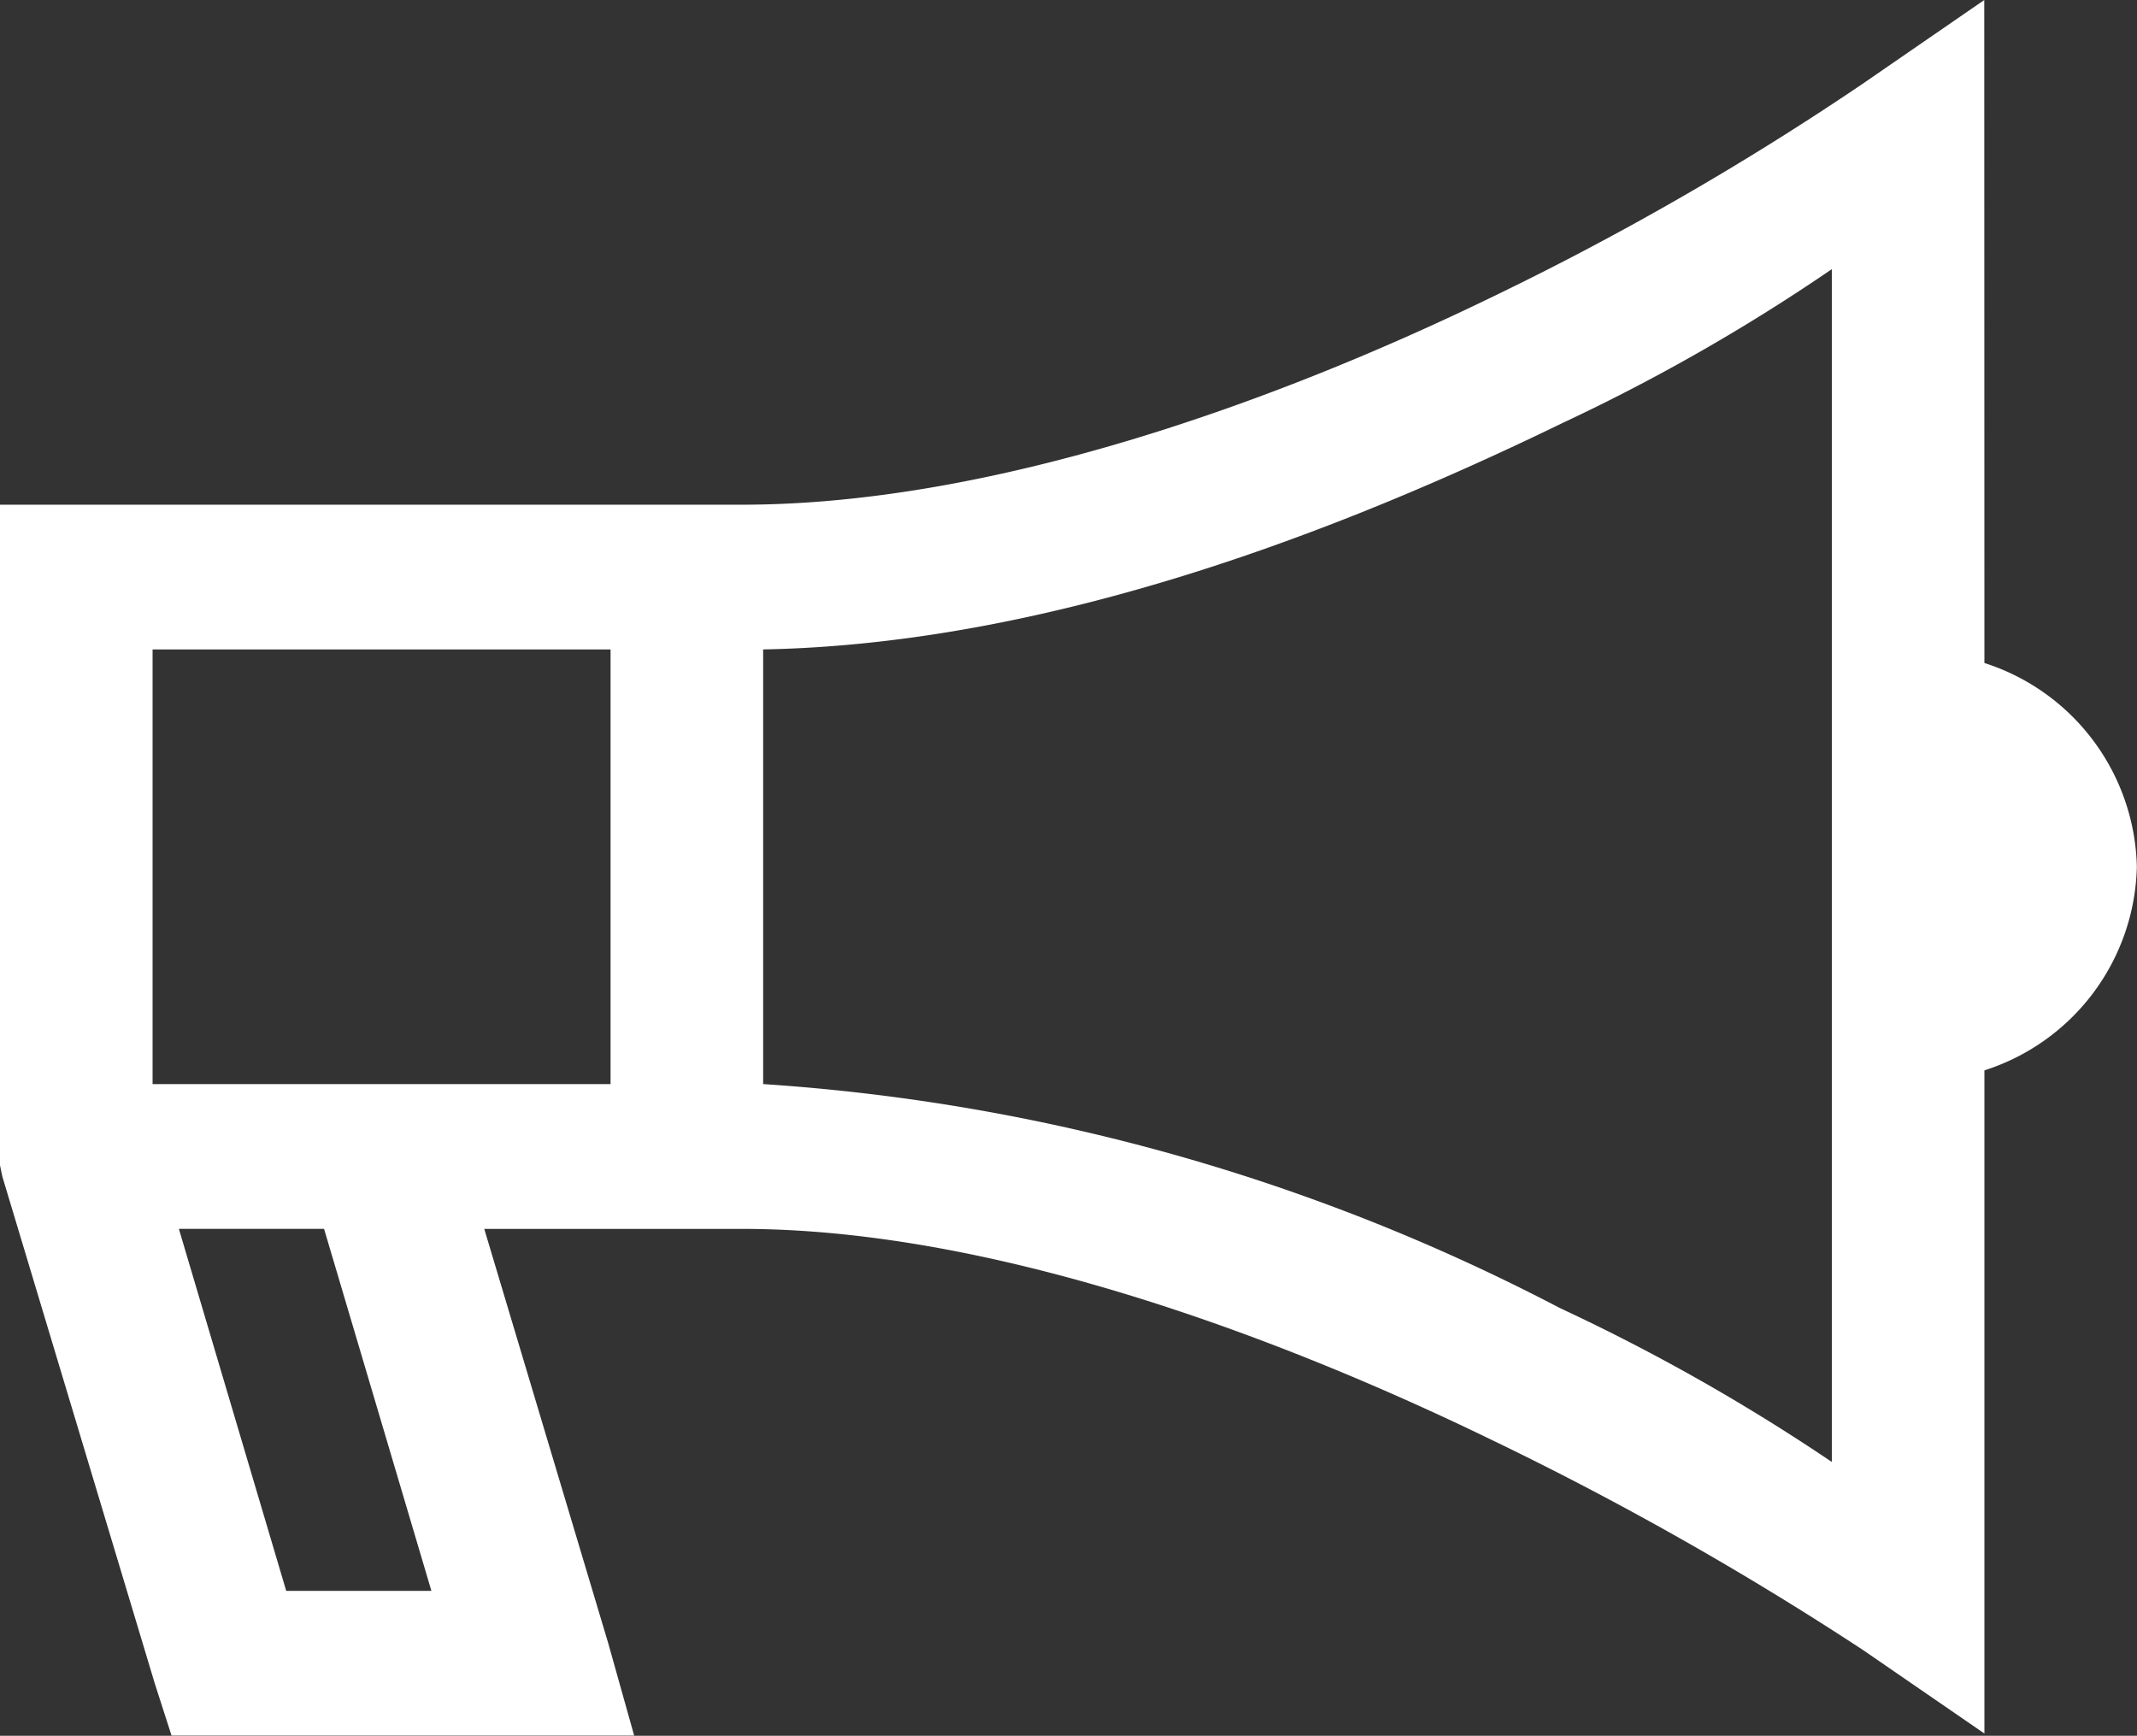 <svg xmlns="http://www.w3.org/2000/svg" width="29.439" height="23.913" viewBox="0 0 29.439 23.913"><rect x="0" y="0" width="29.439" height="23.913" fill="#333333" stroke="none"/><path d="M28.764,2.165,27.089,3.319A40.353,40.353,0,0,1,22,6.249c-3,1.458-6.912,2.869-10.349,2.869H1.429v9.1l.032.155,2.1,6.984.231.718h6.373L9.807,24.8,8.1,19.095h3.549c3.391,0,7.3,1.437,10.315,2.9a44.64,44.64,0,0,1,5.127,2.9l1.675,1.152V16.911a3.018,3.018,0,0,0,2.1-2.806,3.021,3.021,0,0,0-2.1-2.806Zm-2.1,3.71V22.306a27.231,27.231,0,0,0-3.745-2.12A27.563,27.563,0,0,0,11.942,17.1V11.112c3.934-.074,7.926-1.62,11.007-3.117A26.382,26.382,0,0,0,26.661,5.875ZM3.531,11.112H9.84V17.1H3.531Zm.362,7.982h2l1.479,4.988h-2Z" transform="translate(-1.429 -2.165)" fill="#fff"/></svg>
